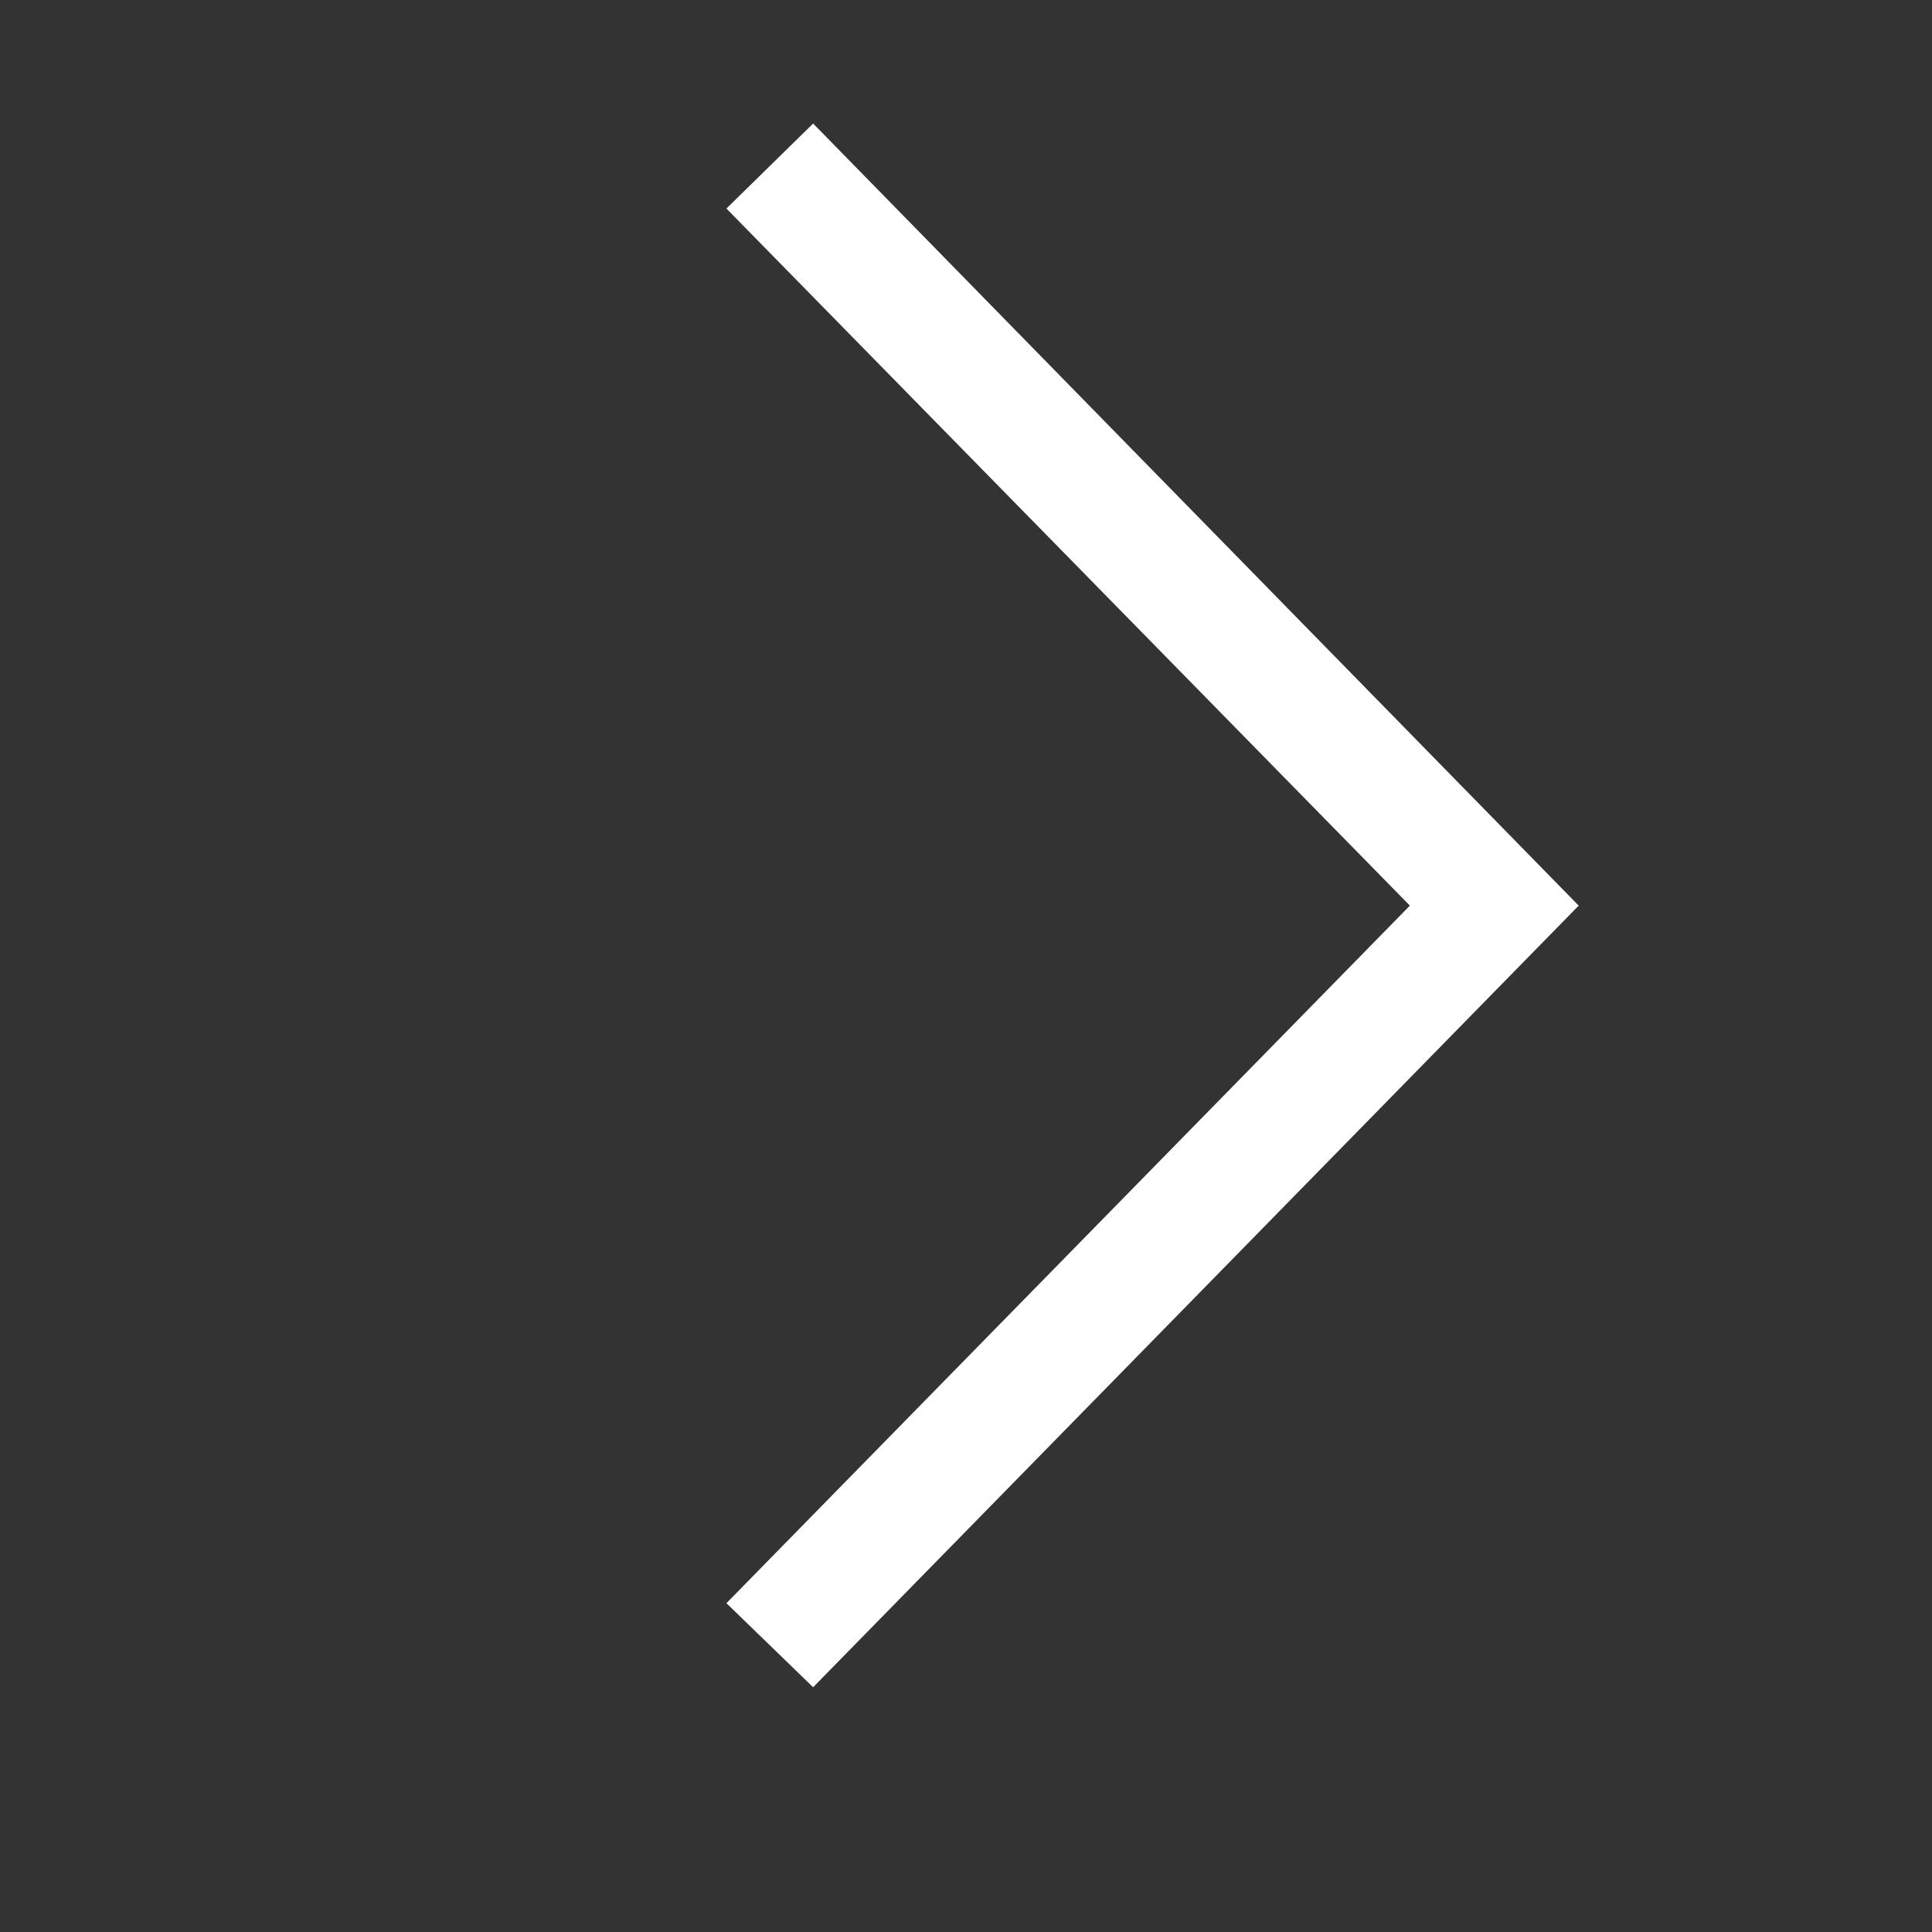 <?xml version="1.0" encoding="UTF-8"?>
<svg xmlns="http://www.w3.org/2000/svg" xmlns:xlink="http://www.w3.org/1999/xlink" width="16pt" height="16pt" viewBox="0 0 16 16" version="1.1">
    <rect x="0" y="0" width="16" height="16" fill="#333333" stroke="none"/>
    <g id="surface1">
        <path style=" stroke:none;fill-rule:nonzero;fill:#fff;fill-opacity:1;" d="M 6.734 1.023 L 6.016 1.727 L 11.676 7.5 L 6.016 13.277 L 6.734 13.973 L 13.074 7.5 Z " />
    </g>
</svg>
